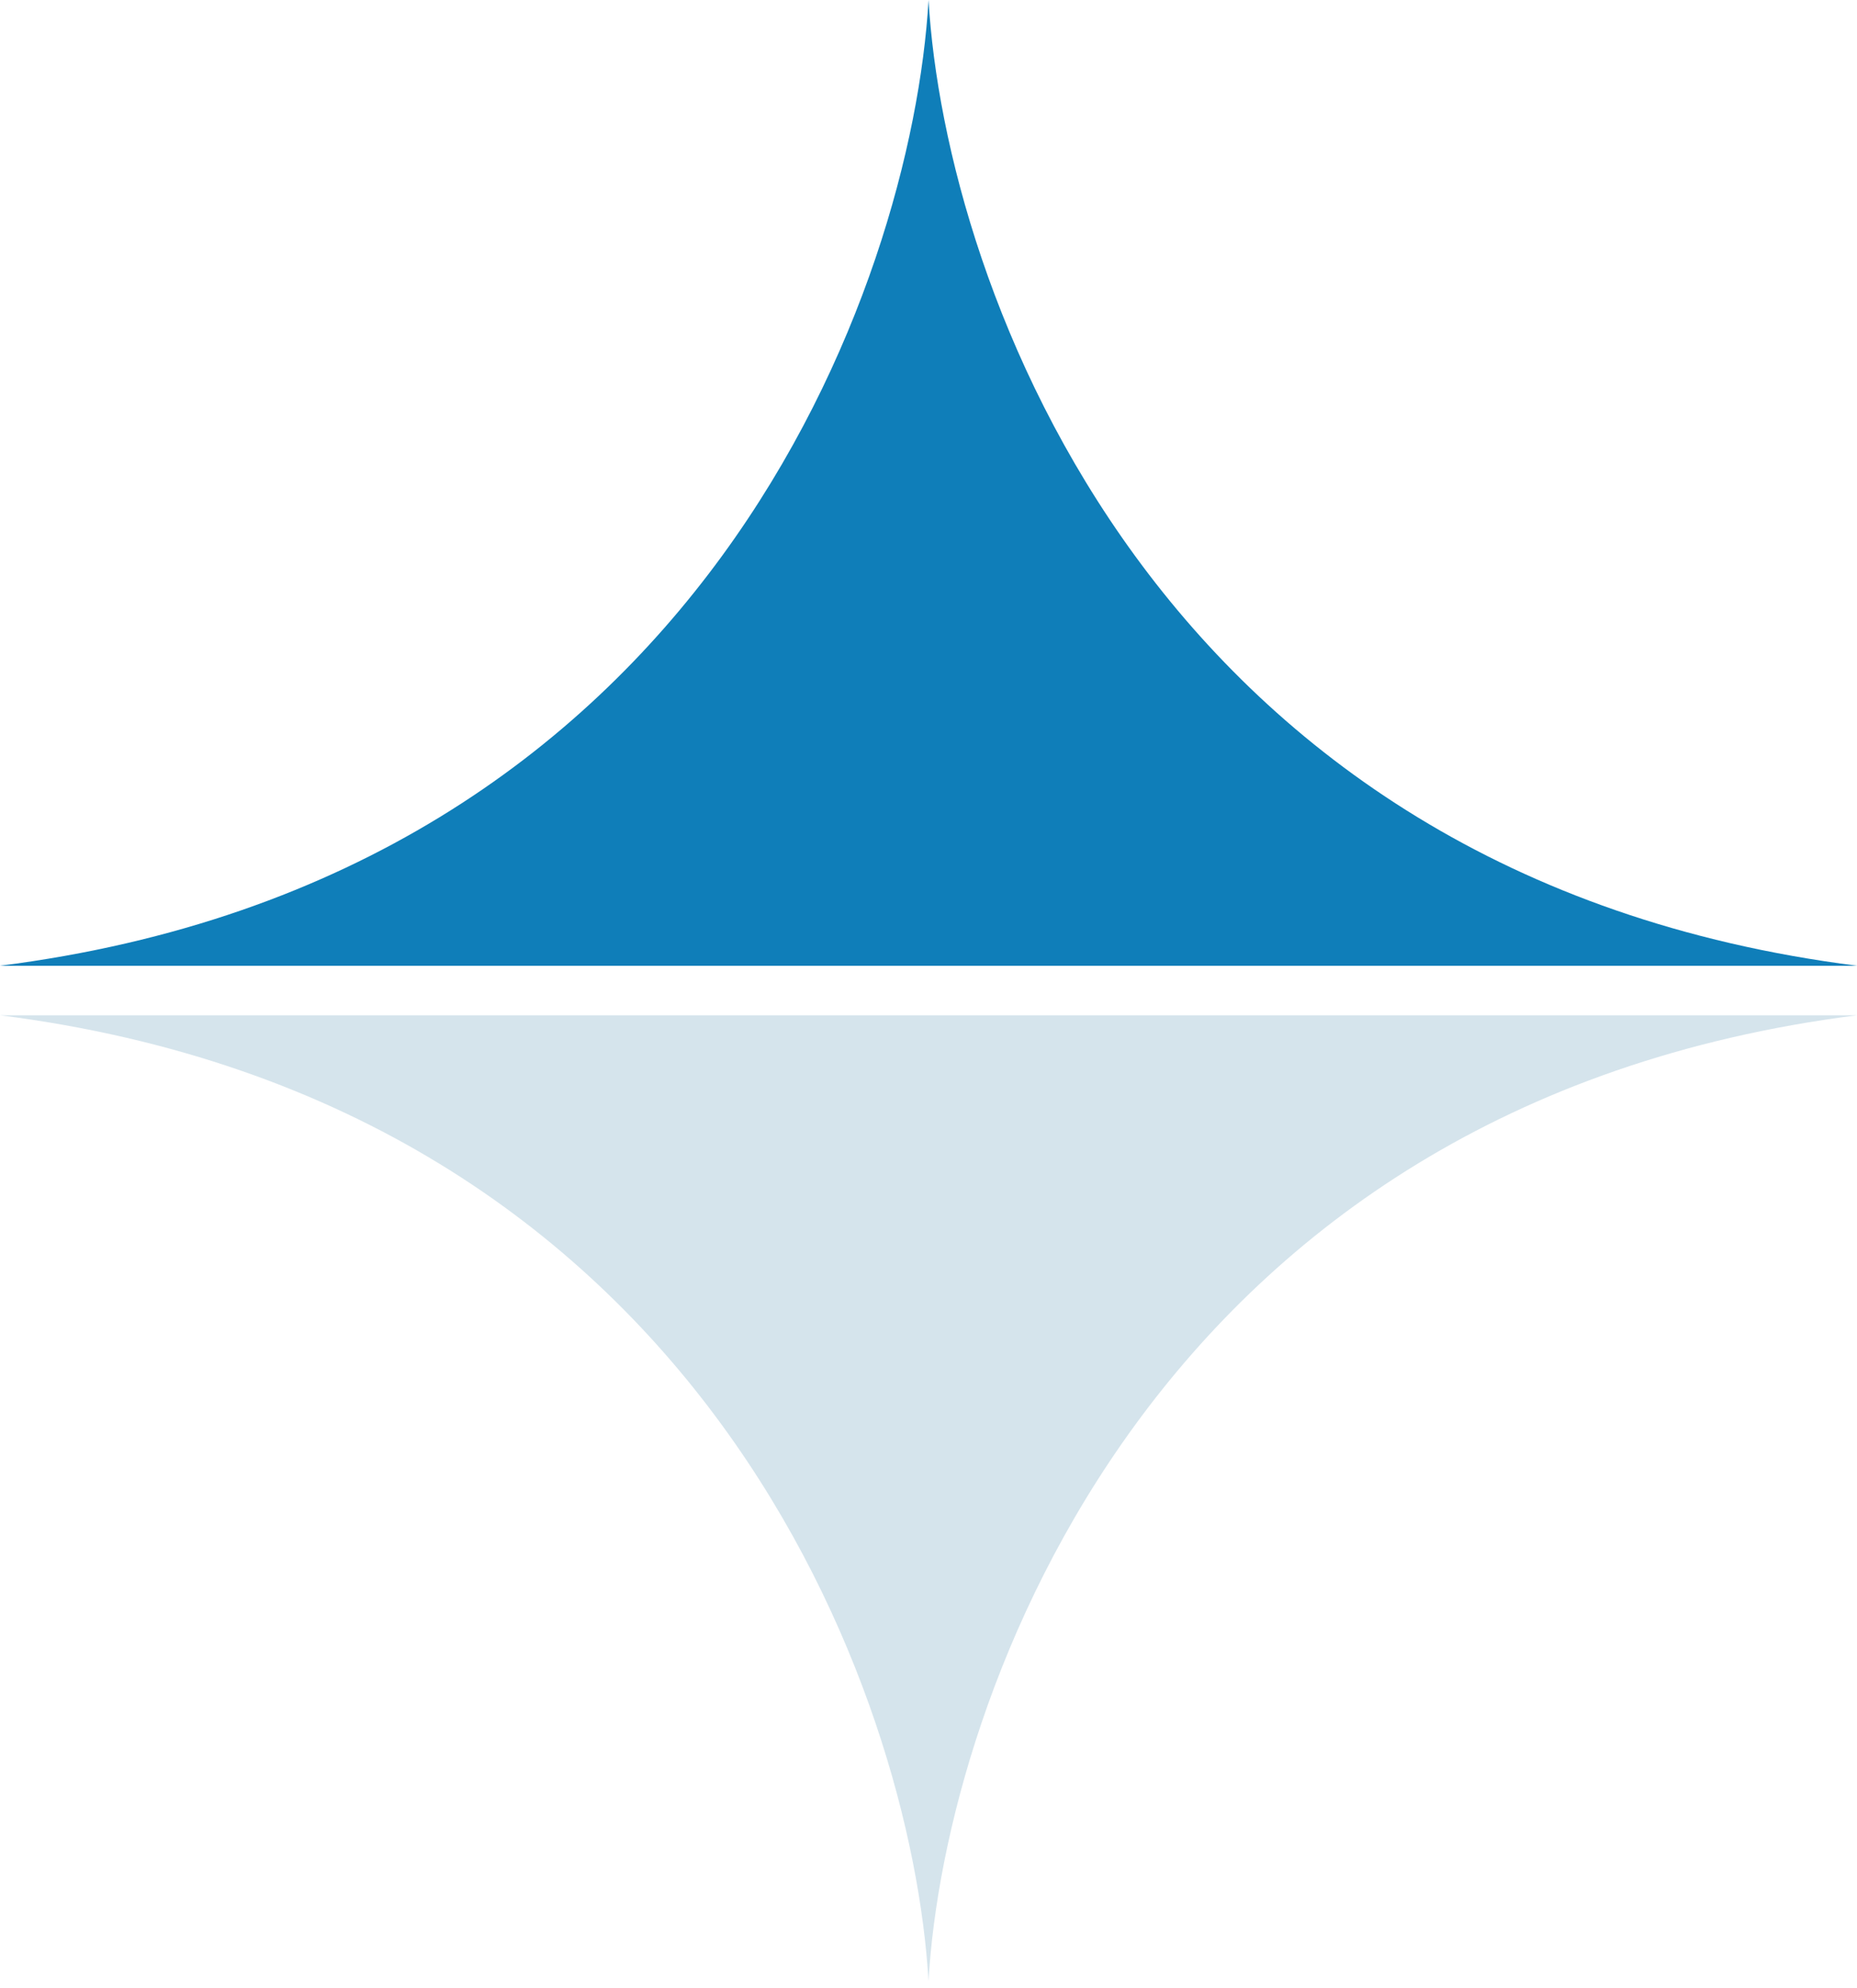 <?xml version="1.0" encoding="UTF-8"?> <svg xmlns="http://www.w3.org/2000/svg" width="85" height="91" viewBox="0 0 85 91" fill="none"><path fill-rule="evenodd" clip-rule="evenodd" d="M42.5 90.665C43.255 77.632 52.813 50.546 84.999 46.466L42.5 46.466H0C32.187 50.546 41.744 77.632 42.5 90.665Z" fill="#D5E4EC"></path><path fill-rule="evenodd" clip-rule="evenodd" d="M42.502 0C41.747 13.033 32.189 40.119 0.003 44.199L42.502 44.199L85.002 44.199C52.815 40.119 43.258 13.033 42.502 0Z" fill="#0F7EB9"></path></svg> 